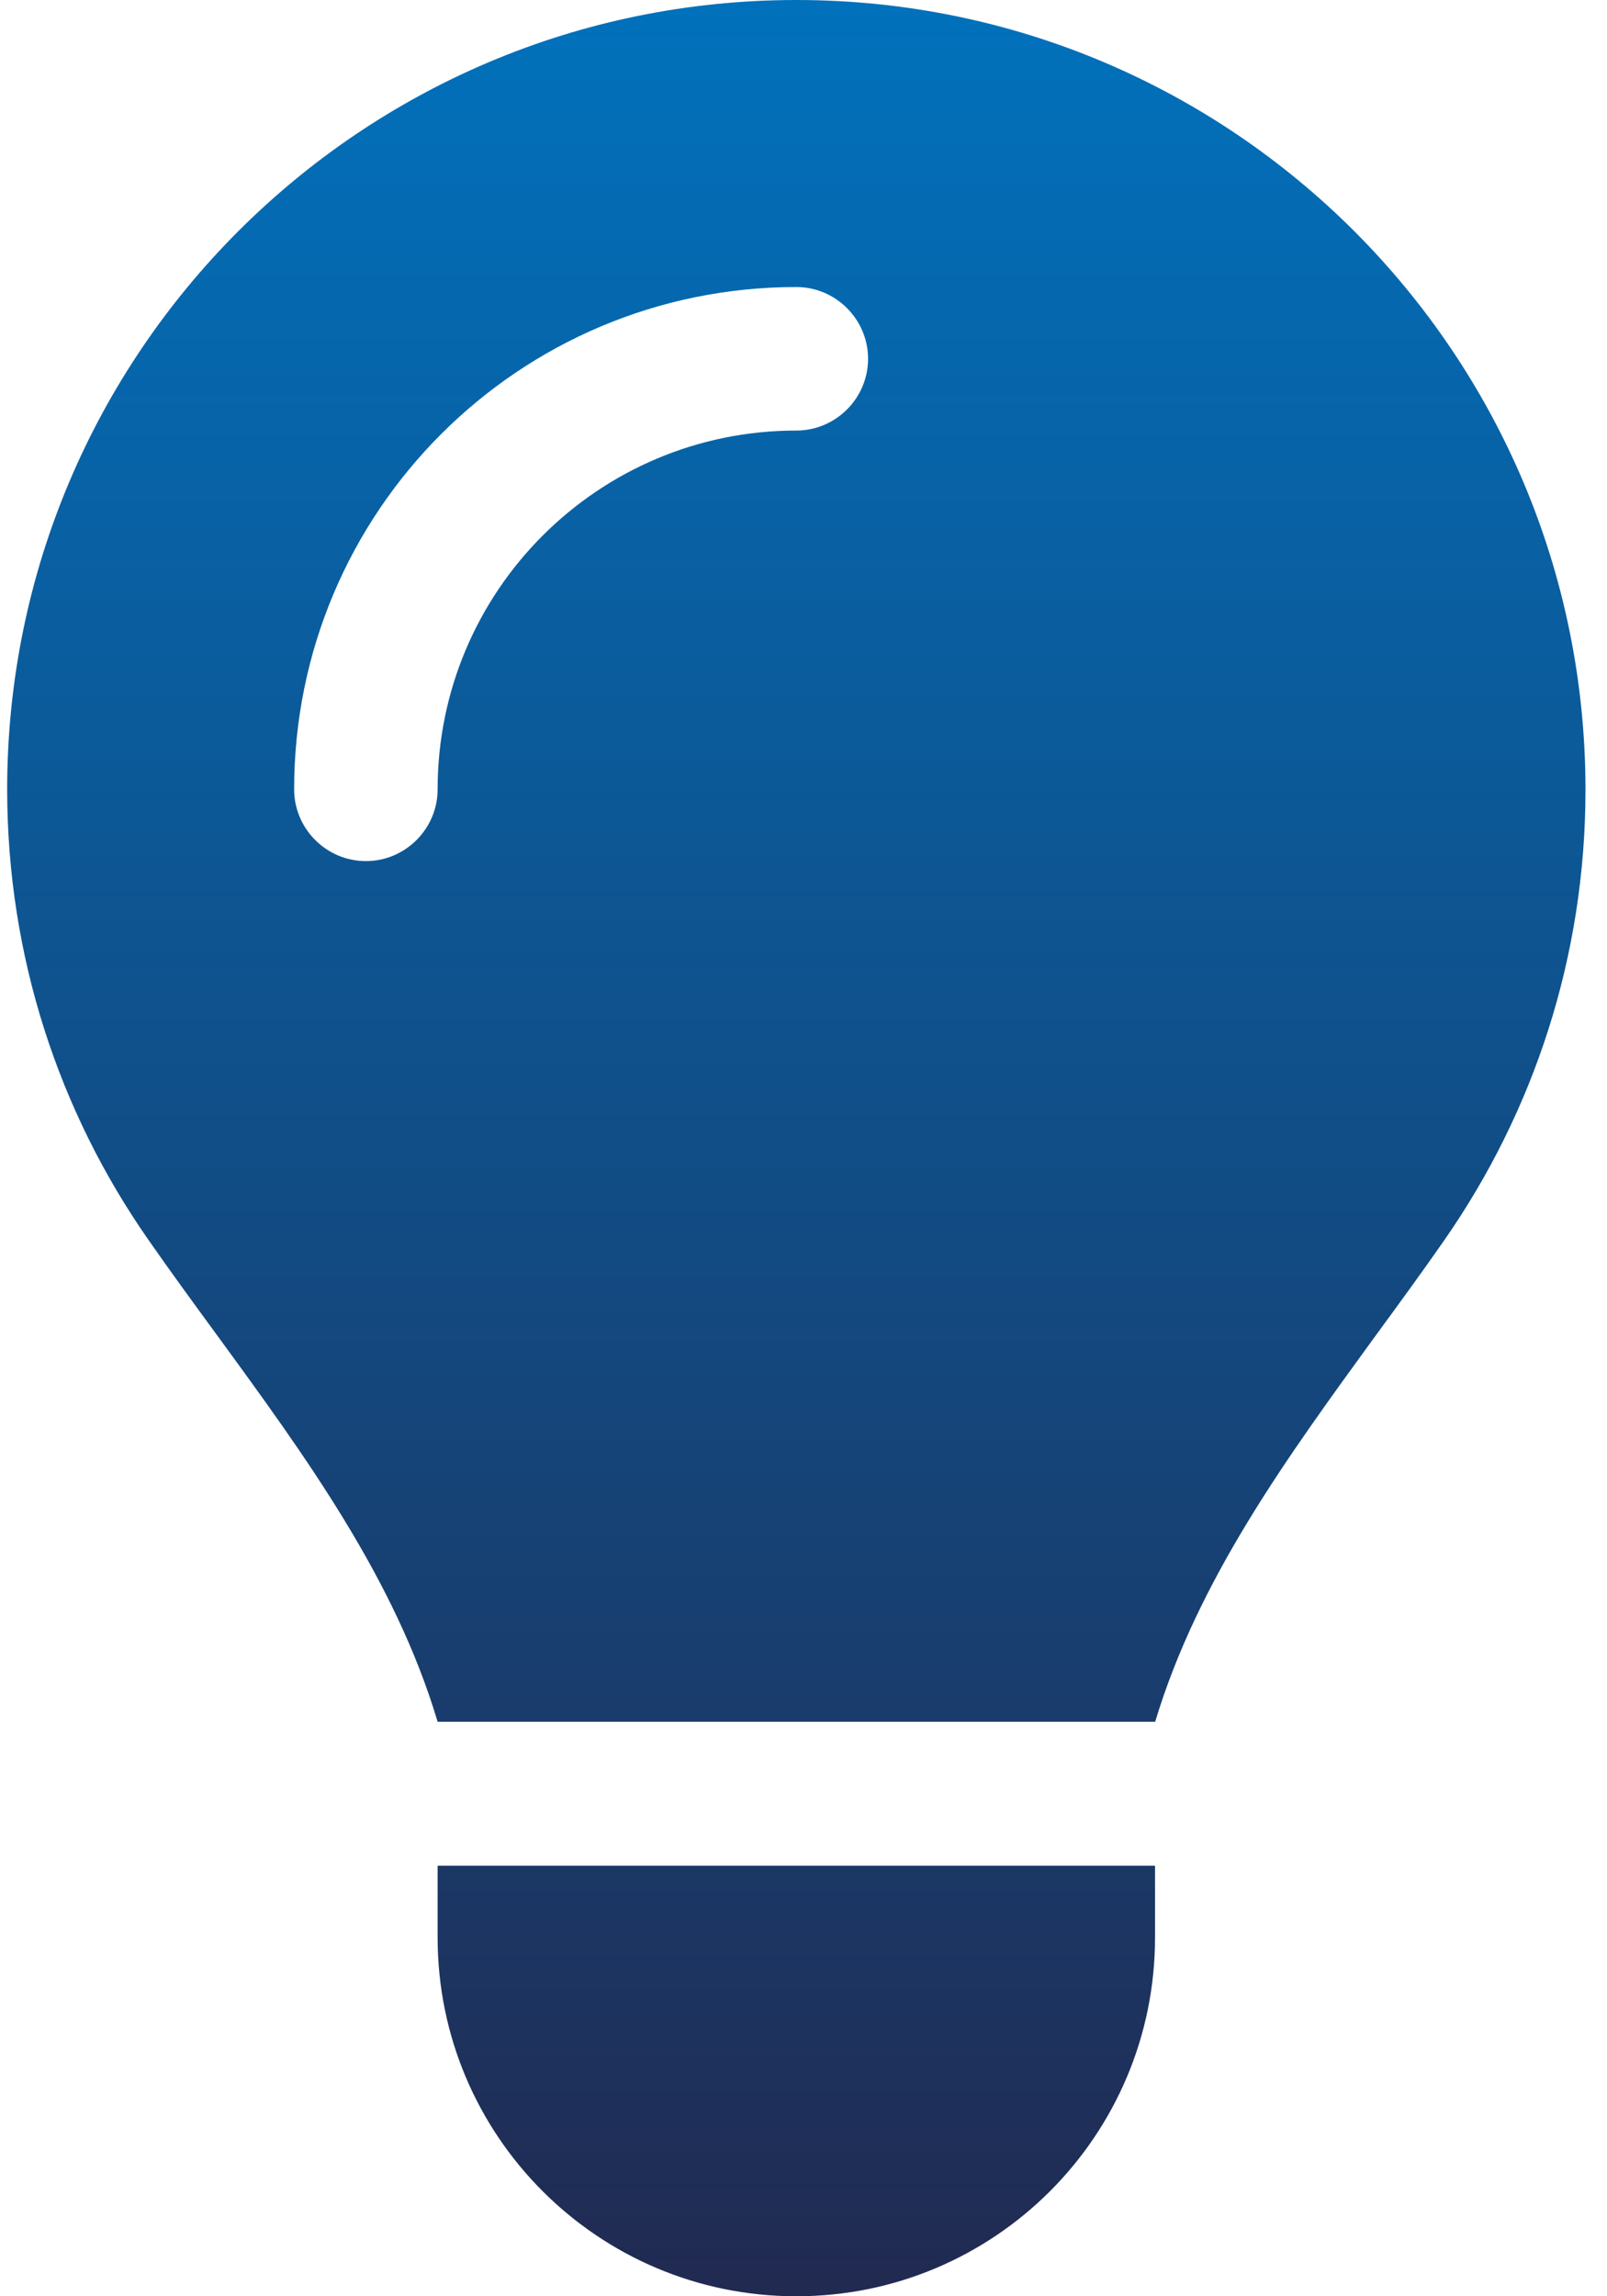 <svg width="56" height="80" viewBox="0 0 56 80" fill="none" xmlns="http://www.w3.org/2000/svg">
<path d="M40.25 60C41.75 55.016 44.859 50.766 47.938 46.531C48.75 45.422 49.562 44.312 50.344 43.188C53.438 38.734 55.25 33.344 55.25 27.516C55.25 12.312 42.938 0 27.75 0C12.562 0 0.25 12.312 0.25 27.5C0.25 33.328 2.062 38.734 5.156 43.172C5.938 44.297 6.75 45.406 7.562 46.516C10.656 50.75 13.766 55.016 15.25 59.984H40.25V60ZM27.75 80C34.656 80 40.25 74.406 40.25 67.5V65H15.25V67.5C15.25 74.406 20.844 80 27.75 80ZM15.25 27.5C15.25 28.875 14.125 30 12.75 30C11.375 30 10.25 28.875 10.25 27.5C10.25 17.828 18.078 10 27.75 10C29.125 10 30.25 11.125 30.25 12.5C30.25 13.875 29.125 15 27.75 15C20.844 15 15.25 20.594 15.25 27.5Z" fill="url(#paint0_linear_2374_14756)"/>
<defs>
<linearGradient id="paint0_linear_2374_14756" x1="27.75" y1="0" x2="27.75" y2="80" gradientUnits="userSpaceOnUse">
<stop stop-color="#0171BC"/>
<stop offset="1" stop-color="#212A51"/>
</linearGradient>
</defs>
</svg>
